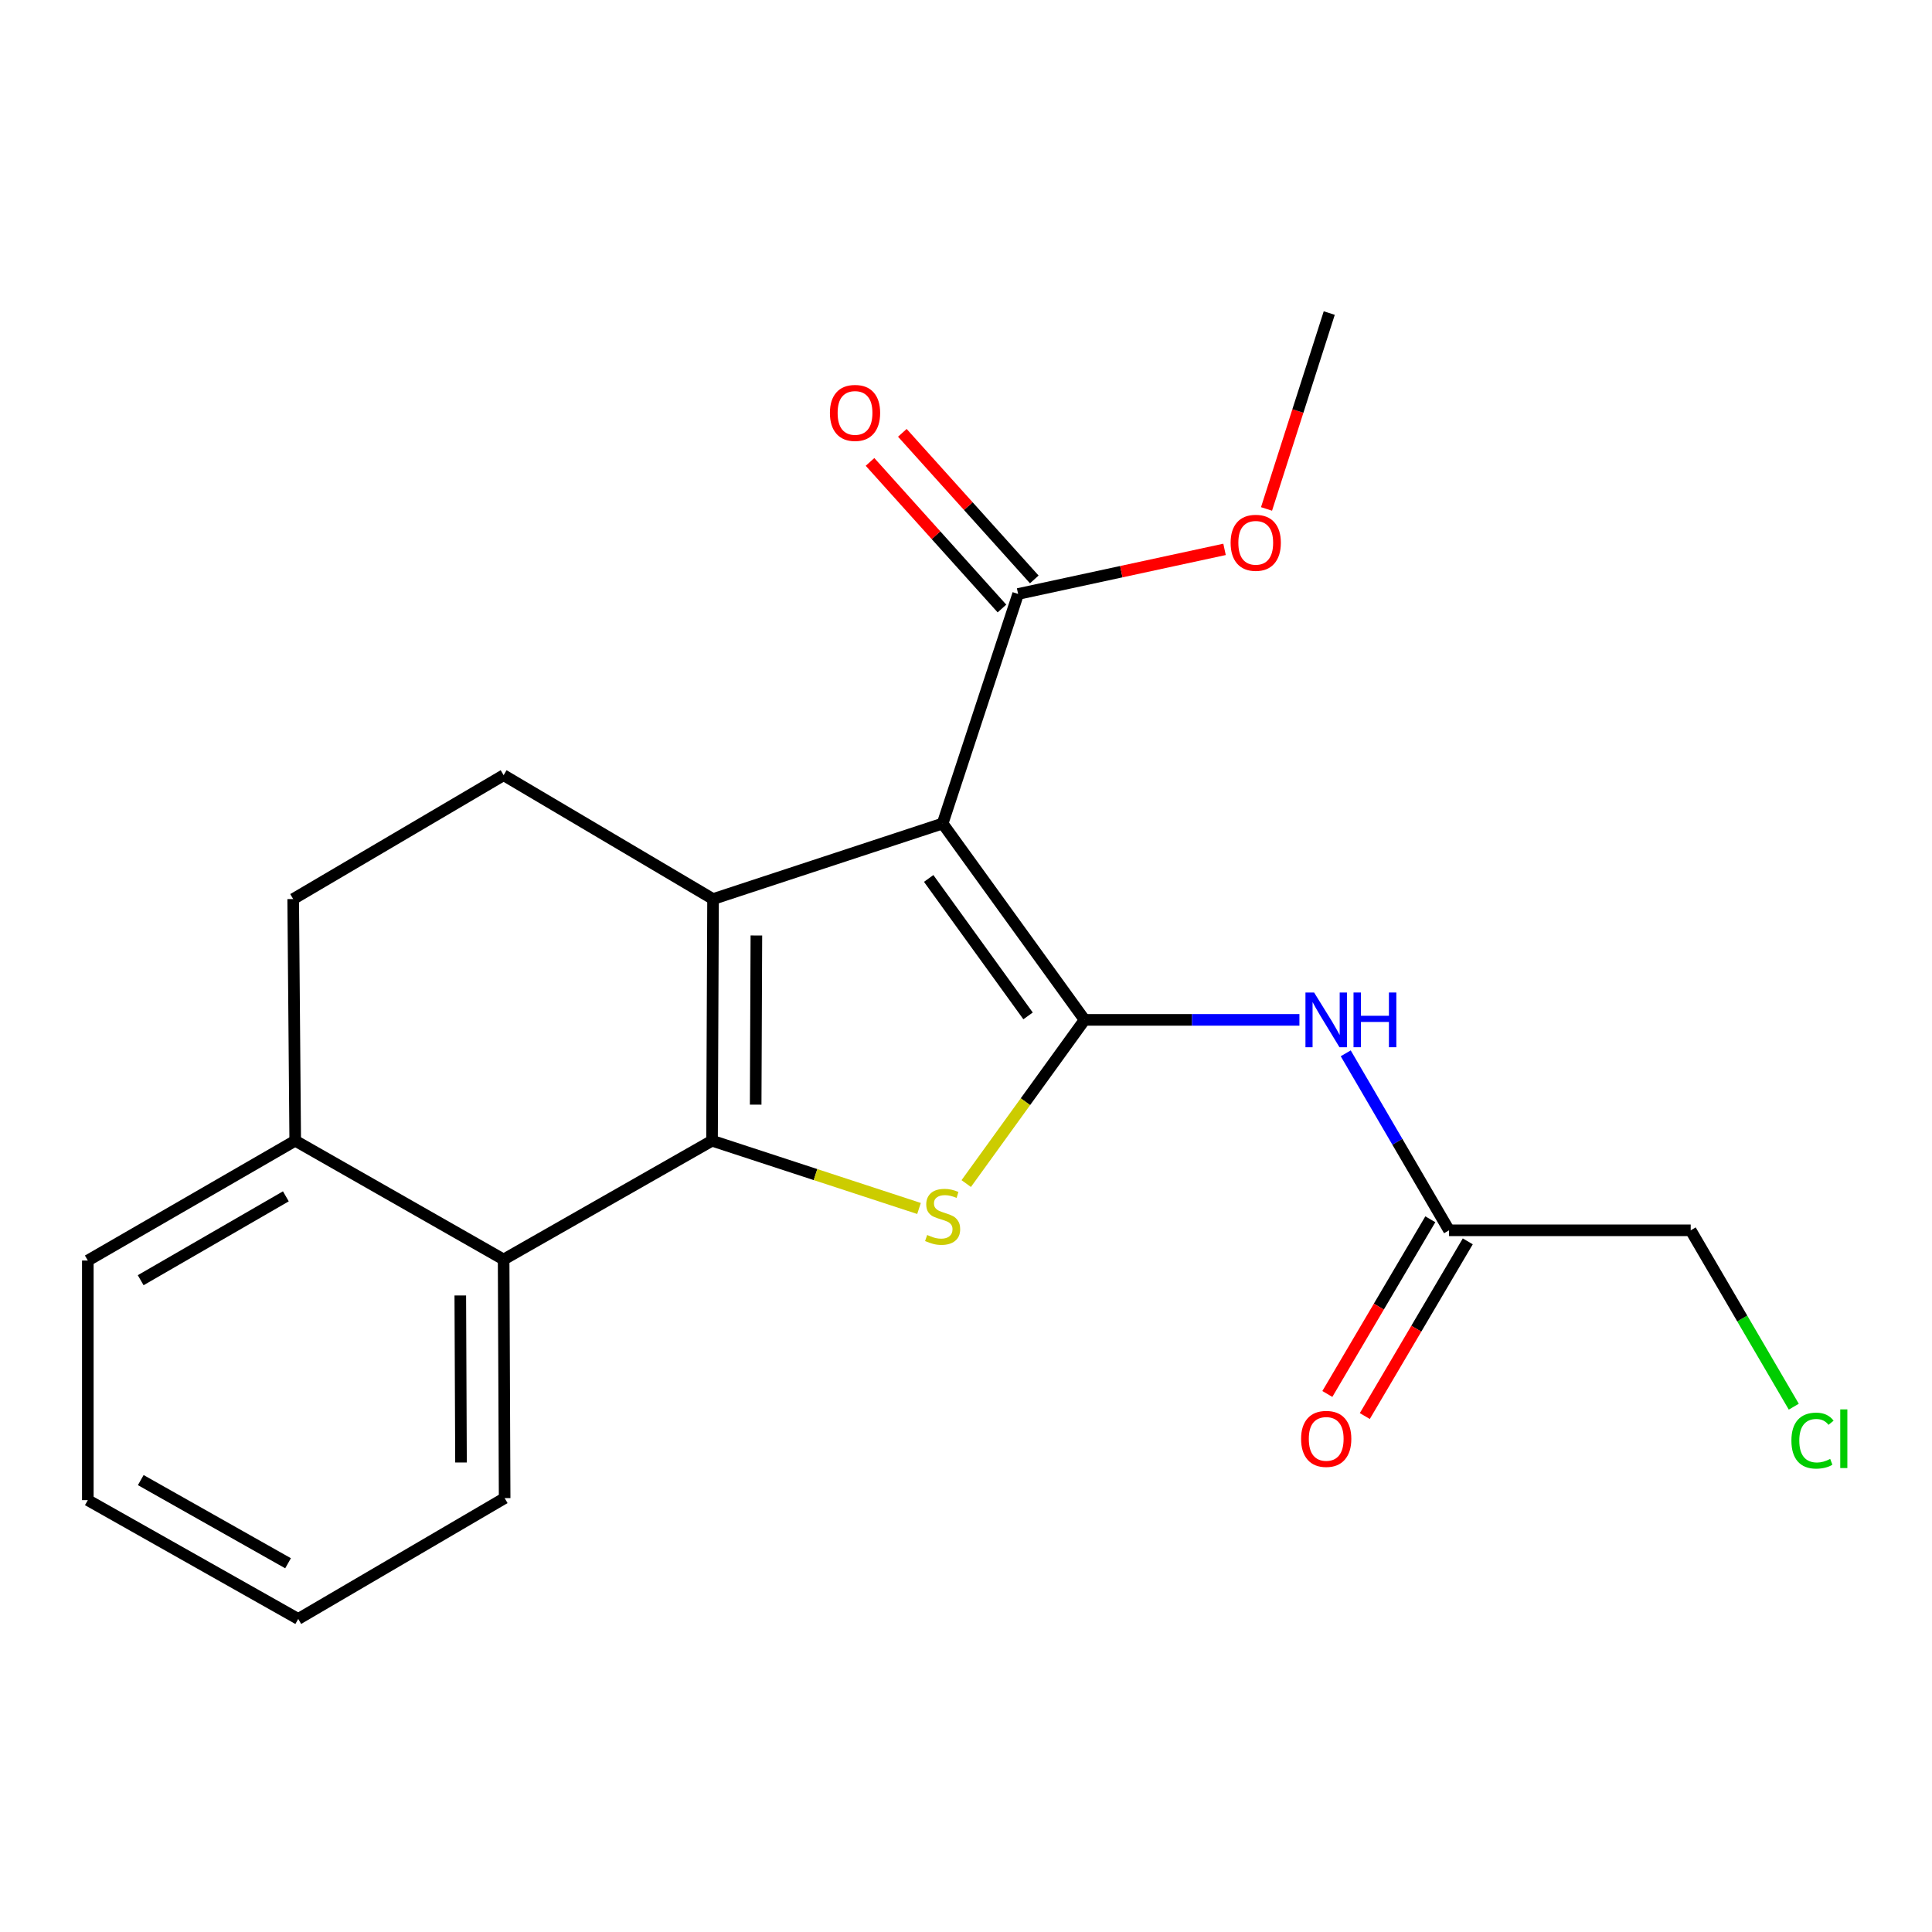 <?xml version='1.0' encoding='iso-8859-1'?>
<svg version='1.1' baseProfile='full'
              xmlns='http://www.w3.org/2000/svg'
                      xmlns:rdkit='http://www.rdkit.org/xml'
                      xmlns:xlink='http://www.w3.org/1999/xlink'
                  xml:space='preserve'
width='1000px' height='1000px' viewBox='0 0 1000 1000'>
<!-- END OF HEADER -->
<rect style='opacity:1.0;fill:#FFFFFF;stroke:none' width='1000' height='1000' x='0' y='0'> </rect>
<path class='bond-0' d='M 487.901,426.251 L 561.388,527.884' style='fill:none;fill-rule:evenodd;stroke:#000000;stroke-width:6px;stroke-linecap:butt;stroke-linejoin:miter;stroke-opacity:1' />
<path class='bond-0' d='M 480.685,454.683 L 532.126,525.827' style='fill:none;fill-rule:evenodd;stroke:#000000;stroke-width:6px;stroke-linecap:butt;stroke-linejoin:miter;stroke-opacity:1' />
<path class='bond-2' d='M 487.901,426.251 L 369.074,465.351' style='fill:none;fill-rule:evenodd;stroke:#000000;stroke-width:6px;stroke-linecap:butt;stroke-linejoin:miter;stroke-opacity:1' />
<path class='bond-6' d='M 487.901,426.251 L 526.977,307.436' style='fill:none;fill-rule:evenodd;stroke:#000000;stroke-width:6px;stroke-linecap:butt;stroke-linejoin:miter;stroke-opacity:1' />
<path class='bond-3' d='M 561.388,527.884 L 530.752,570.249' style='fill:none;fill-rule:evenodd;stroke:#000000;stroke-width:6px;stroke-linecap:butt;stroke-linejoin:miter;stroke-opacity:1' />
<path class='bond-3' d='M 530.752,570.249 L 500.117,612.614' style='fill:none;fill-rule:evenodd;stroke:#CCCC00;stroke-width:6px;stroke-linecap:butt;stroke-linejoin:miter;stroke-opacity:1' />
<path class='bond-4' d='M 561.388,527.884 L 616.982,527.884' style='fill:none;fill-rule:evenodd;stroke:#000000;stroke-width:6px;stroke-linecap:butt;stroke-linejoin:miter;stroke-opacity:1' />
<path class='bond-4' d='M 616.982,527.884 L 672.576,527.884' style='fill:none;fill-rule:evenodd;stroke:#0000FF;stroke-width:6px;stroke-linecap:butt;stroke-linejoin:miter;stroke-opacity:1' />
<path class='bond-1' d='M 368.549,590.43 L 369.074,465.351' style='fill:none;fill-rule:evenodd;stroke:#000000;stroke-width:6px;stroke-linecap:butt;stroke-linejoin:miter;stroke-opacity:1' />
<path class='bond-1' d='M 391.135,571.763 L 391.503,484.207' style='fill:none;fill-rule:evenodd;stroke:#000000;stroke-width:6px;stroke-linecap:butt;stroke-linejoin:miter;stroke-opacity:1' />
<path class='bond-5' d='M 368.549,590.43 L 260.676,651.913' style='fill:none;fill-rule:evenodd;stroke:#000000;stroke-width:6px;stroke-linecap:butt;stroke-linejoin:miter;stroke-opacity:1' />
<path class='bond-21' d='M 368.549,590.43 L 422.115,607.967' style='fill:none;fill-rule:evenodd;stroke:#000000;stroke-width:6px;stroke-linecap:butt;stroke-linejoin:miter;stroke-opacity:1' />
<path class='bond-21' d='M 422.115,607.967 L 475.682,625.505' style='fill:none;fill-rule:evenodd;stroke:#CCCC00;stroke-width:6px;stroke-linecap:butt;stroke-linejoin:miter;stroke-opacity:1' />
<path class='bond-7' d='M 369.074,465.351 L 260.676,401.242' style='fill:none;fill-rule:evenodd;stroke:#000000;stroke-width:6px;stroke-linecap:butt;stroke-linejoin:miter;stroke-opacity:1' />
<path class='bond-8' d='M 696.549,545.197 L 723.287,591.003' style='fill:none;fill-rule:evenodd;stroke:#0000FF;stroke-width:6px;stroke-linecap:butt;stroke-linejoin:miter;stroke-opacity:1' />
<path class='bond-8' d='M 723.287,591.003 L 750.026,636.808' style='fill:none;fill-rule:evenodd;stroke:#000000;stroke-width:6px;stroke-linecap:butt;stroke-linejoin:miter;stroke-opacity:1' />
<path class='bond-15' d='M 260.676,651.913 L 261.201,775.416' style='fill:none;fill-rule:evenodd;stroke:#000000;stroke-width:6px;stroke-linecap:butt;stroke-linejoin:miter;stroke-opacity:1' />
<path class='bond-15' d='M 238.247,670.534 L 238.615,756.987' style='fill:none;fill-rule:evenodd;stroke:#000000;stroke-width:6px;stroke-linecap:butt;stroke-linejoin:miter;stroke-opacity:1' />
<path class='bond-22' d='M 260.676,651.913 L 152.803,590.43' style='fill:none;fill-rule:evenodd;stroke:#000000;stroke-width:6px;stroke-linecap:butt;stroke-linejoin:miter;stroke-opacity:1' />
<path class='bond-10' d='M 535.342,299.908 L 501.196,261.968' style='fill:none;fill-rule:evenodd;stroke:#000000;stroke-width:6px;stroke-linecap:butt;stroke-linejoin:miter;stroke-opacity:1' />
<path class='bond-10' d='M 501.196,261.968 L 467.05,224.029' style='fill:none;fill-rule:evenodd;stroke:#FF0000;stroke-width:6px;stroke-linecap:butt;stroke-linejoin:miter;stroke-opacity:1' />
<path class='bond-10' d='M 518.612,314.965 L 484.466,277.025' style='fill:none;fill-rule:evenodd;stroke:#000000;stroke-width:6px;stroke-linecap:butt;stroke-linejoin:miter;stroke-opacity:1' />
<path class='bond-10' d='M 484.466,277.025 L 450.32,239.086' style='fill:none;fill-rule:evenodd;stroke:#FF0000;stroke-width:6px;stroke-linecap:butt;stroke-linejoin:miter;stroke-opacity:1' />
<path class='bond-13' d='M 526.977,307.436 L 580.399,295.895' style='fill:none;fill-rule:evenodd;stroke:#000000;stroke-width:6px;stroke-linecap:butt;stroke-linejoin:miter;stroke-opacity:1' />
<path class='bond-13' d='M 580.399,295.895 L 633.822,284.353' style='fill:none;fill-rule:evenodd;stroke:#FF0000;stroke-width:6px;stroke-linecap:butt;stroke-linejoin:miter;stroke-opacity:1' />
<path class='bond-11' d='M 260.676,401.242 L 151.752,465.351' style='fill:none;fill-rule:evenodd;stroke:#000000;stroke-width:6px;stroke-linecap:butt;stroke-linejoin:miter;stroke-opacity:1' />
<path class='bond-12' d='M 740.331,631.093 L 713.682,676.305' style='fill:none;fill-rule:evenodd;stroke:#000000;stroke-width:6px;stroke-linecap:butt;stroke-linejoin:miter;stroke-opacity:1' />
<path class='bond-12' d='M 713.682,676.305 L 687.033,721.516' style='fill:none;fill-rule:evenodd;stroke:#FF0000;stroke-width:6px;stroke-linecap:butt;stroke-linejoin:miter;stroke-opacity:1' />
<path class='bond-12' d='M 759.721,642.522 L 733.072,687.734' style='fill:none;fill-rule:evenodd;stroke:#000000;stroke-width:6px;stroke-linecap:butt;stroke-linejoin:miter;stroke-opacity:1' />
<path class='bond-12' d='M 733.072,687.734 L 706.423,732.945' style='fill:none;fill-rule:evenodd;stroke:#FF0000;stroke-width:6px;stroke-linecap:butt;stroke-linejoin:miter;stroke-opacity:1' />
<path class='bond-16' d='M 750.026,636.808 L 875.105,636.808' style='fill:none;fill-rule:evenodd;stroke:#000000;stroke-width:6px;stroke-linecap:butt;stroke-linejoin:miter;stroke-opacity:1' />
<path class='bond-9' d='M 152.803,590.43 L 151.752,465.351' style='fill:none;fill-rule:evenodd;stroke:#000000;stroke-width:6px;stroke-linecap:butt;stroke-linejoin:miter;stroke-opacity:1' />
<path class='bond-17' d='M 152.803,590.43 L 45.455,652.451' style='fill:none;fill-rule:evenodd;stroke:#000000;stroke-width:6px;stroke-linecap:butt;stroke-linejoin:miter;stroke-opacity:1' />
<path class='bond-17' d='M 147.96,619.222 L 72.816,662.636' style='fill:none;fill-rule:evenodd;stroke:#000000;stroke-width:6px;stroke-linecap:butt;stroke-linejoin:miter;stroke-opacity:1' />
<path class='bond-18' d='M 655.552,263.426 L 671.785,212.732' style='fill:none;fill-rule:evenodd;stroke:#FF0000;stroke-width:6px;stroke-linecap:butt;stroke-linejoin:miter;stroke-opacity:1' />
<path class='bond-18' d='M 671.785,212.732 L 688.018,162.038' style='fill:none;fill-rule:evenodd;stroke:#000000;stroke-width:6px;stroke-linecap:butt;stroke-linejoin:miter;stroke-opacity:1' />
<path class='bond-14' d='M 928.458,728.098 L 901.782,682.453' style='fill:none;fill-rule:evenodd;stroke:#00CC00;stroke-width:6px;stroke-linecap:butt;stroke-linejoin:miter;stroke-opacity:1' />
<path class='bond-14' d='M 901.782,682.453 L 875.105,636.808' style='fill:none;fill-rule:evenodd;stroke:#000000;stroke-width:6px;stroke-linecap:butt;stroke-linejoin:miter;stroke-opacity:1' />
<path class='bond-19' d='M 261.201,775.416 L 154.366,837.962' style='fill:none;fill-rule:evenodd;stroke:#000000;stroke-width:6px;stroke-linecap:butt;stroke-linejoin:miter;stroke-opacity:1' />
<path class='bond-20' d='M 45.455,652.451 L 45.455,776.467' style='fill:none;fill-rule:evenodd;stroke:#000000;stroke-width:6px;stroke-linecap:butt;stroke-linejoin:miter;stroke-opacity:1' />
<path class='bond-23' d='M 154.366,837.962 L 45.455,776.467' style='fill:none;fill-rule:evenodd;stroke:#000000;stroke-width:6px;stroke-linecap:butt;stroke-linejoin:miter;stroke-opacity:1' />
<path class='bond-23' d='M 149.095,809.139 L 72.858,766.092' style='fill:none;fill-rule:evenodd;stroke:#000000;stroke-width:6px;stroke-linecap:butt;stroke-linejoin:miter;stroke-opacity:1' />
<path  class='atom-4' d='M 479.901 639.225
Q 480.221 639.345, 481.541 639.905
Q 482.861 640.465, 484.301 640.825
Q 485.781 641.145, 487.221 641.145
Q 489.901 641.145, 491.461 639.865
Q 493.021 638.545, 493.021 636.265
Q 493.021 634.705, 492.221 633.745
Q 491.461 632.785, 490.261 632.265
Q 489.061 631.745, 487.061 631.145
Q 484.541 630.385, 483.021 629.665
Q 481.541 628.945, 480.461 627.425
Q 479.421 625.905, 479.421 623.345
Q 479.421 619.785, 481.821 617.585
Q 484.261 615.385, 489.061 615.385
Q 492.341 615.385, 496.061 616.945
L 495.141 620.025
Q 491.741 618.625, 489.181 618.625
Q 486.421 618.625, 484.901 619.785
Q 483.381 620.905, 483.421 622.865
Q 483.421 624.385, 484.181 625.305
Q 484.981 626.225, 486.101 626.745
Q 487.261 627.265, 489.181 627.865
Q 491.741 628.665, 493.261 629.465
Q 494.781 630.265, 495.861 631.905
Q 496.981 633.505, 496.981 636.265
Q 496.981 640.185, 494.341 642.305
Q 491.741 644.385, 487.381 644.385
Q 484.861 644.385, 482.941 643.825
Q 481.061 643.305, 478.821 642.385
L 479.901 639.225
' fill='#CCCC00'/>
<path  class='atom-5' d='M 680.182 513.724
L 689.462 528.724
Q 690.382 530.204, 691.862 532.884
Q 693.342 535.564, 693.422 535.724
L 693.422 513.724
L 697.182 513.724
L 697.182 542.044
L 693.302 542.044
L 683.342 525.644
Q 682.182 523.724, 680.942 521.524
Q 679.742 519.324, 679.382 518.644
L 679.382 542.044
L 675.702 542.044
L 675.702 513.724
L 680.182 513.724
' fill='#0000FF'/>
<path  class='atom-5' d='M 700.582 513.724
L 704.422 513.724
L 704.422 525.764
L 718.902 525.764
L 718.902 513.724
L 722.742 513.724
L 722.742 542.044
L 718.902 542.044
L 718.902 528.964
L 704.422 528.964
L 704.422 542.044
L 700.582 542.044
L 700.582 513.724
' fill='#0000FF'/>
<path  class='atom-11' d='M 429.561 213.723
Q 429.561 206.923, 432.921 203.123
Q 436.281 199.323, 442.561 199.323
Q 448.841 199.323, 452.201 203.123
Q 455.561 206.923, 455.561 213.723
Q 455.561 220.603, 452.161 224.523
Q 448.761 228.403, 442.561 228.403
Q 436.321 228.403, 432.921 224.523
Q 429.561 220.643, 429.561 213.723
M 442.561 225.203
Q 446.881 225.203, 449.201 222.323
Q 451.561 219.403, 451.561 213.723
Q 451.561 208.163, 449.201 205.363
Q 446.881 202.523, 442.561 202.523
Q 438.241 202.523, 435.881 205.323
Q 433.561 208.123, 433.561 213.723
Q 433.561 219.443, 435.881 222.323
Q 438.241 225.203, 442.561 225.203
' fill='#FF0000'/>
<path  class='atom-13' d='M 673.442 744.761
Q 673.442 737.961, 676.802 734.161
Q 680.162 730.361, 686.442 730.361
Q 692.722 730.361, 696.082 734.161
Q 699.442 737.961, 699.442 744.761
Q 699.442 751.641, 696.042 755.561
Q 692.642 759.441, 686.442 759.441
Q 680.202 759.441, 676.802 755.561
Q 673.442 751.681, 673.442 744.761
M 686.442 756.241
Q 690.762 756.241, 693.082 753.361
Q 695.442 750.441, 695.442 744.761
Q 695.442 739.201, 693.082 736.401
Q 690.762 733.561, 686.442 733.561
Q 682.122 733.561, 679.762 736.361
Q 677.442 739.161, 677.442 744.761
Q 677.442 750.481, 679.762 753.361
Q 682.122 756.241, 686.442 756.241
' fill='#FF0000'/>
<path  class='atom-14' d='M 636.968 280.945
Q 636.968 274.145, 640.328 270.345
Q 643.688 266.545, 649.968 266.545
Q 656.248 266.545, 659.608 270.345
Q 662.968 274.145, 662.968 280.945
Q 662.968 287.825, 659.568 291.745
Q 656.168 295.625, 649.968 295.625
Q 643.728 295.625, 640.328 291.745
Q 636.968 287.865, 636.968 280.945
M 649.968 292.425
Q 654.288 292.425, 656.608 289.545
Q 658.968 286.625, 658.968 280.945
Q 658.968 275.385, 656.608 272.585
Q 654.288 269.745, 649.968 269.745
Q 645.648 269.745, 643.288 272.545
Q 640.968 275.345, 640.968 280.945
Q 640.968 286.665, 643.288 289.545
Q 645.648 292.425, 649.968 292.425
' fill='#FF0000'/>
<path  class='atom-15' d='M 927.231 745.661
Q 927.231 738.621, 930.511 734.941
Q 933.831 731.221, 940.111 731.221
Q 945.951 731.221, 949.071 735.341
L 946.431 737.501
Q 944.151 734.501, 940.111 734.501
Q 935.831 734.501, 933.551 737.381
Q 931.311 740.221, 931.311 745.661
Q 931.311 751.261, 933.631 754.141
Q 935.991 757.021, 940.551 757.021
Q 943.671 757.021, 947.311 755.141
L 948.431 758.141
Q 946.951 759.101, 944.711 759.661
Q 942.471 760.221, 939.991 760.221
Q 933.831 760.221, 930.511 756.461
Q 927.231 752.701, 927.231 745.661
' fill='#00CC00'/>
<path  class='atom-15' d='M 952.511 729.501
L 956.191 729.501
L 956.191 759.861
L 952.511 759.861
L 952.511 729.501
' fill='#00CC00'/>
</svg>
